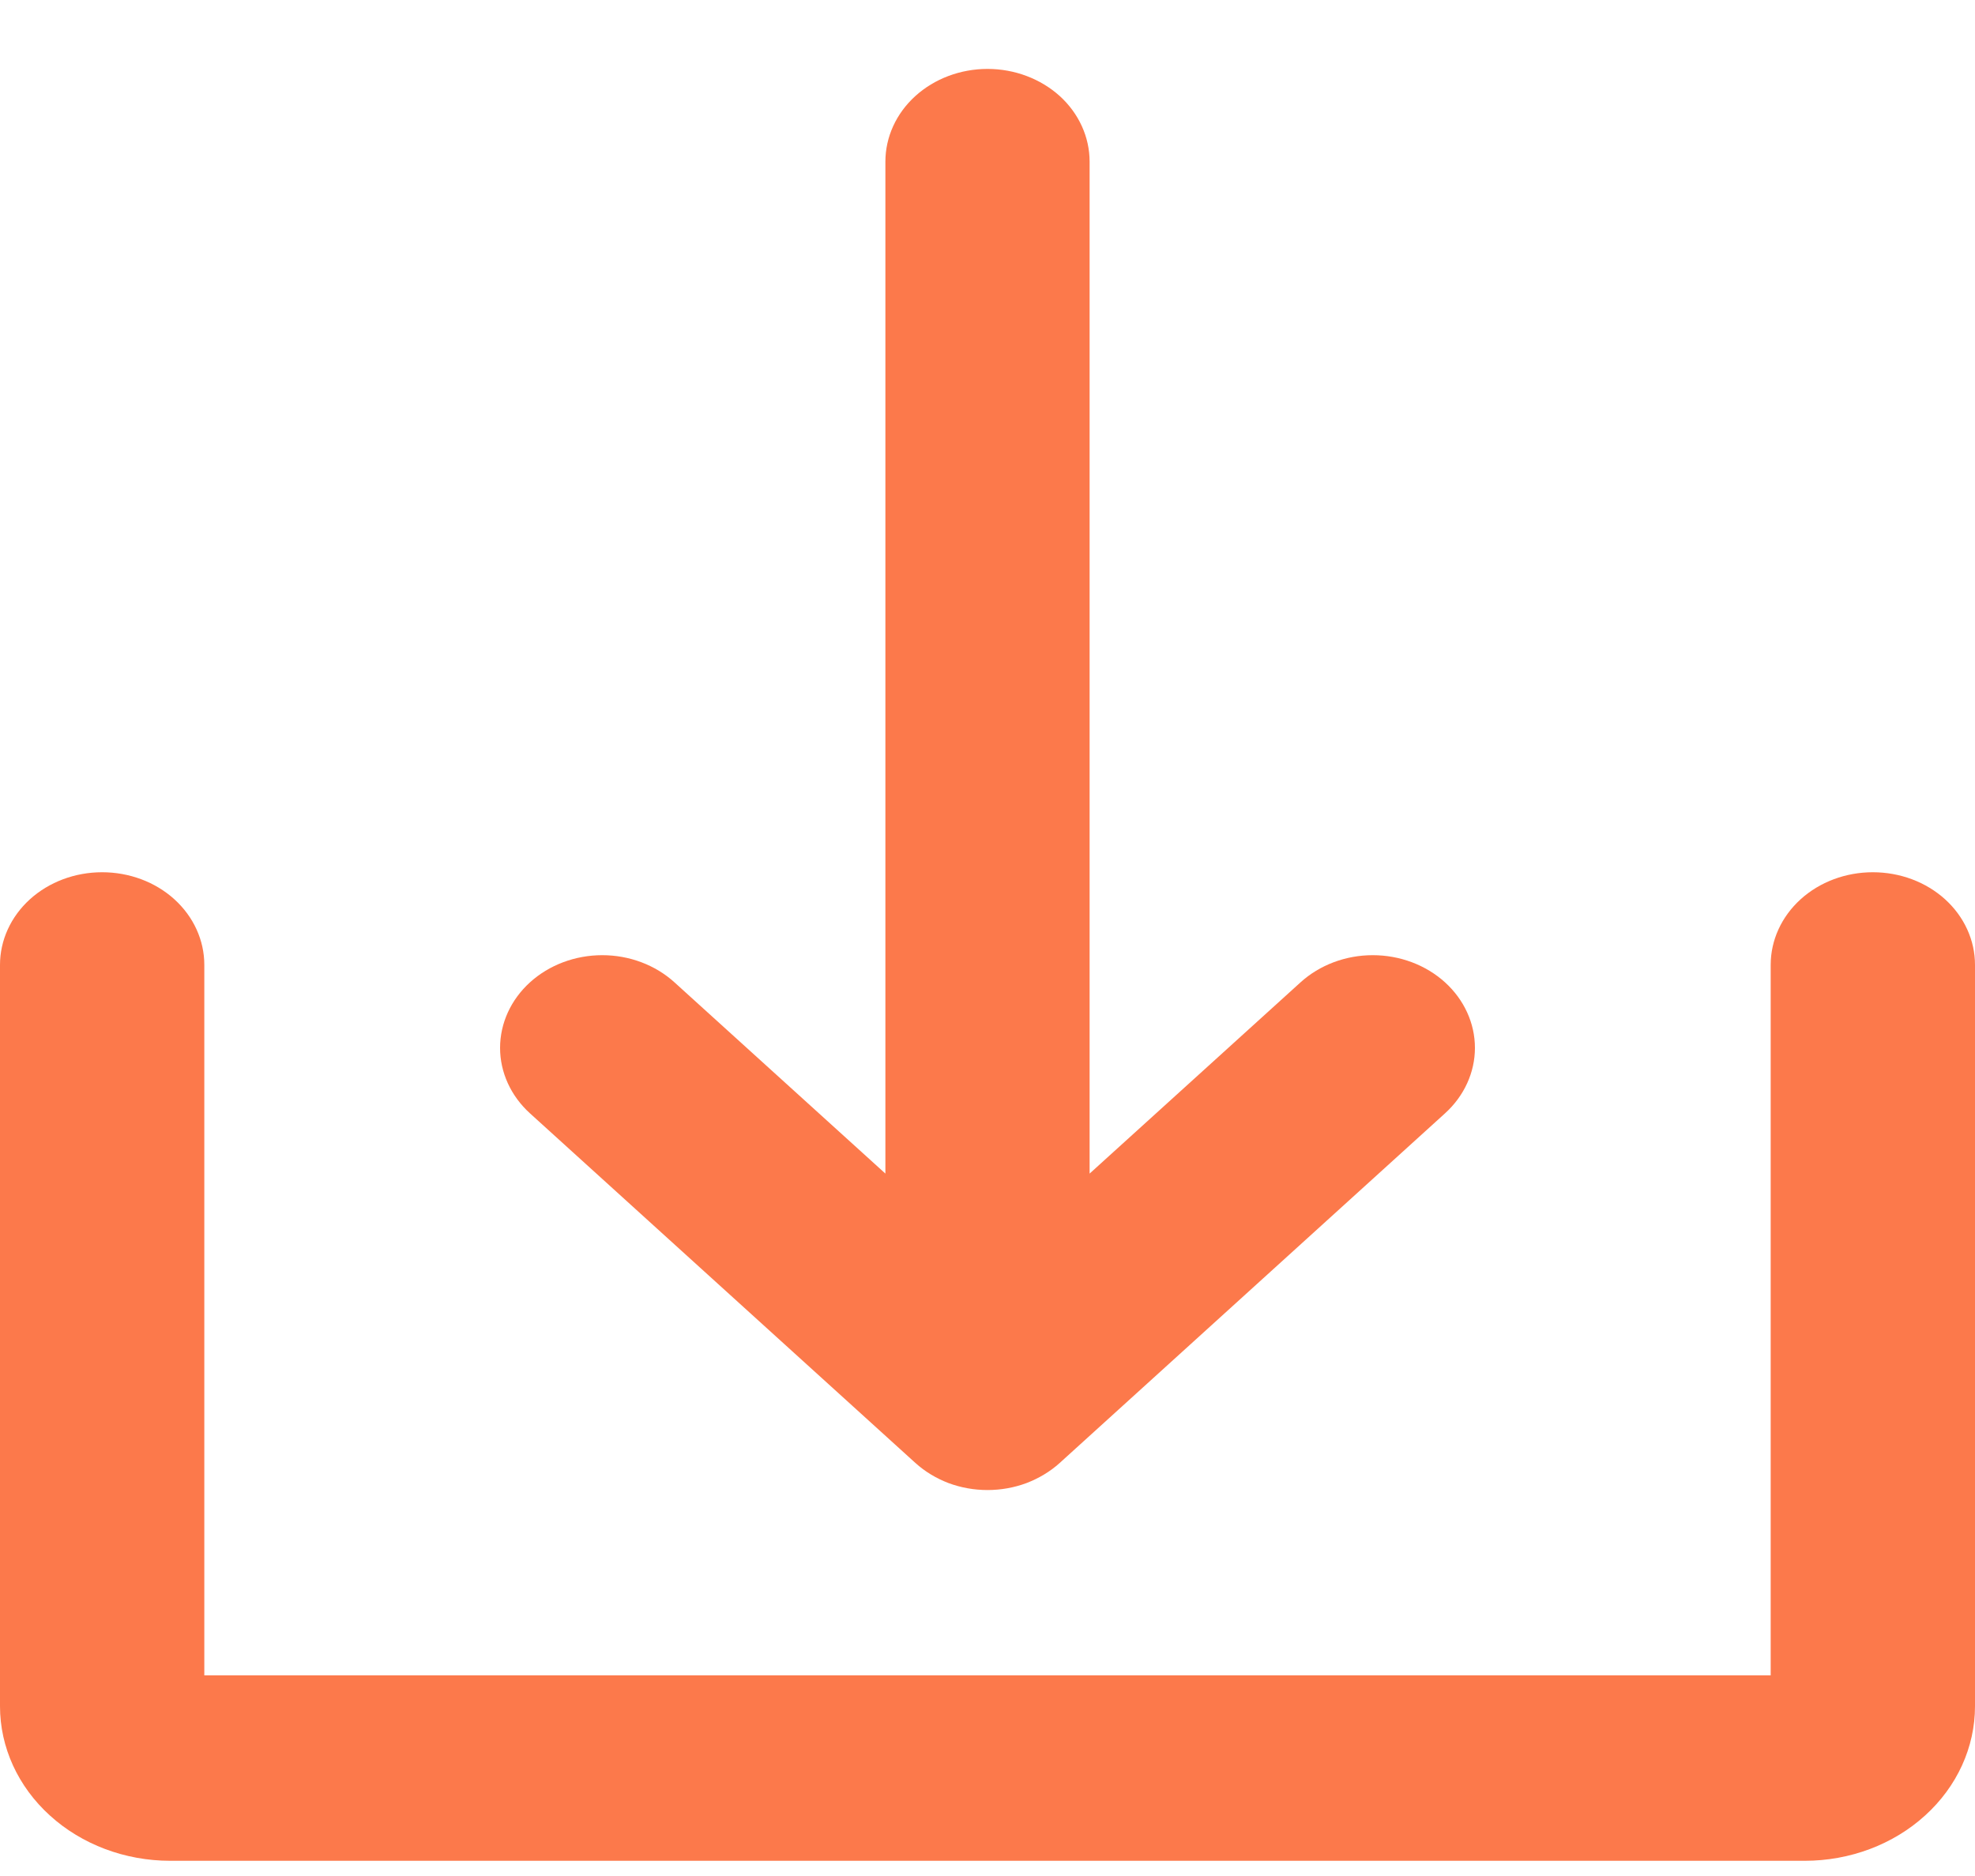 <svg width="20" height="19" viewBox="0 0 20 19" fill="none" xmlns="http://www.w3.org/2000/svg">
<path d="M9.269 14.816C9.365 14.903 9.479 14.972 9.604 15.02C9.73 15.067 9.864 15.091 10 15.091C10.136 15.091 10.27 15.067 10.396 15.02C10.521 14.972 10.636 14.903 10.732 14.816L14.633 11.276C14.827 11.1 14.936 10.861 14.936 10.613C14.936 10.364 14.827 10.125 14.633 9.949C14.439 9.773 14.176 9.674 13.901 9.674C13.627 9.674 13.364 9.773 13.17 9.949L11.034 11.886V1.637C11.034 1.388 10.925 1.149 10.732 0.973C10.537 0.797 10.274 0.698 10 0.698C9.726 0.698 9.463 0.797 9.269 0.973C9.075 1.149 8.966 1.388 8.966 1.637V11.886L6.83 9.949C6.636 9.773 6.373 9.674 6.099 9.674C5.824 9.674 5.561 9.773 5.367 9.949C5.173 10.125 5.064 10.364 5.064 10.613C5.064 10.861 5.173 11.1 5.367 11.276L9.269 14.816Z" fill="#FC794B"/>
<path d="M18.965 8.834C18.691 8.834 18.428 8.932 18.234 9.108C18.04 9.284 17.931 9.523 17.931 9.772V16.968H2.069V9.772C2.069 9.523 1.96 9.284 1.766 9.108C1.572 8.932 1.309 8.834 1.034 8.834C0.76 8.834 0.497 8.932 0.303 9.108C0.109 9.284 0 9.523 0 9.772V17.281C0 17.696 0.182 18.094 0.505 18.387C0.828 18.681 1.267 18.846 1.724 18.846H18.276C18.733 18.846 19.172 18.681 19.495 18.387C19.818 18.094 20 17.696 20 17.281V9.772C20 9.523 19.891 9.284 19.697 9.108C19.503 8.932 19.24 8.834 18.965 8.834Z" fill="#FC794B"/>
</svg>
